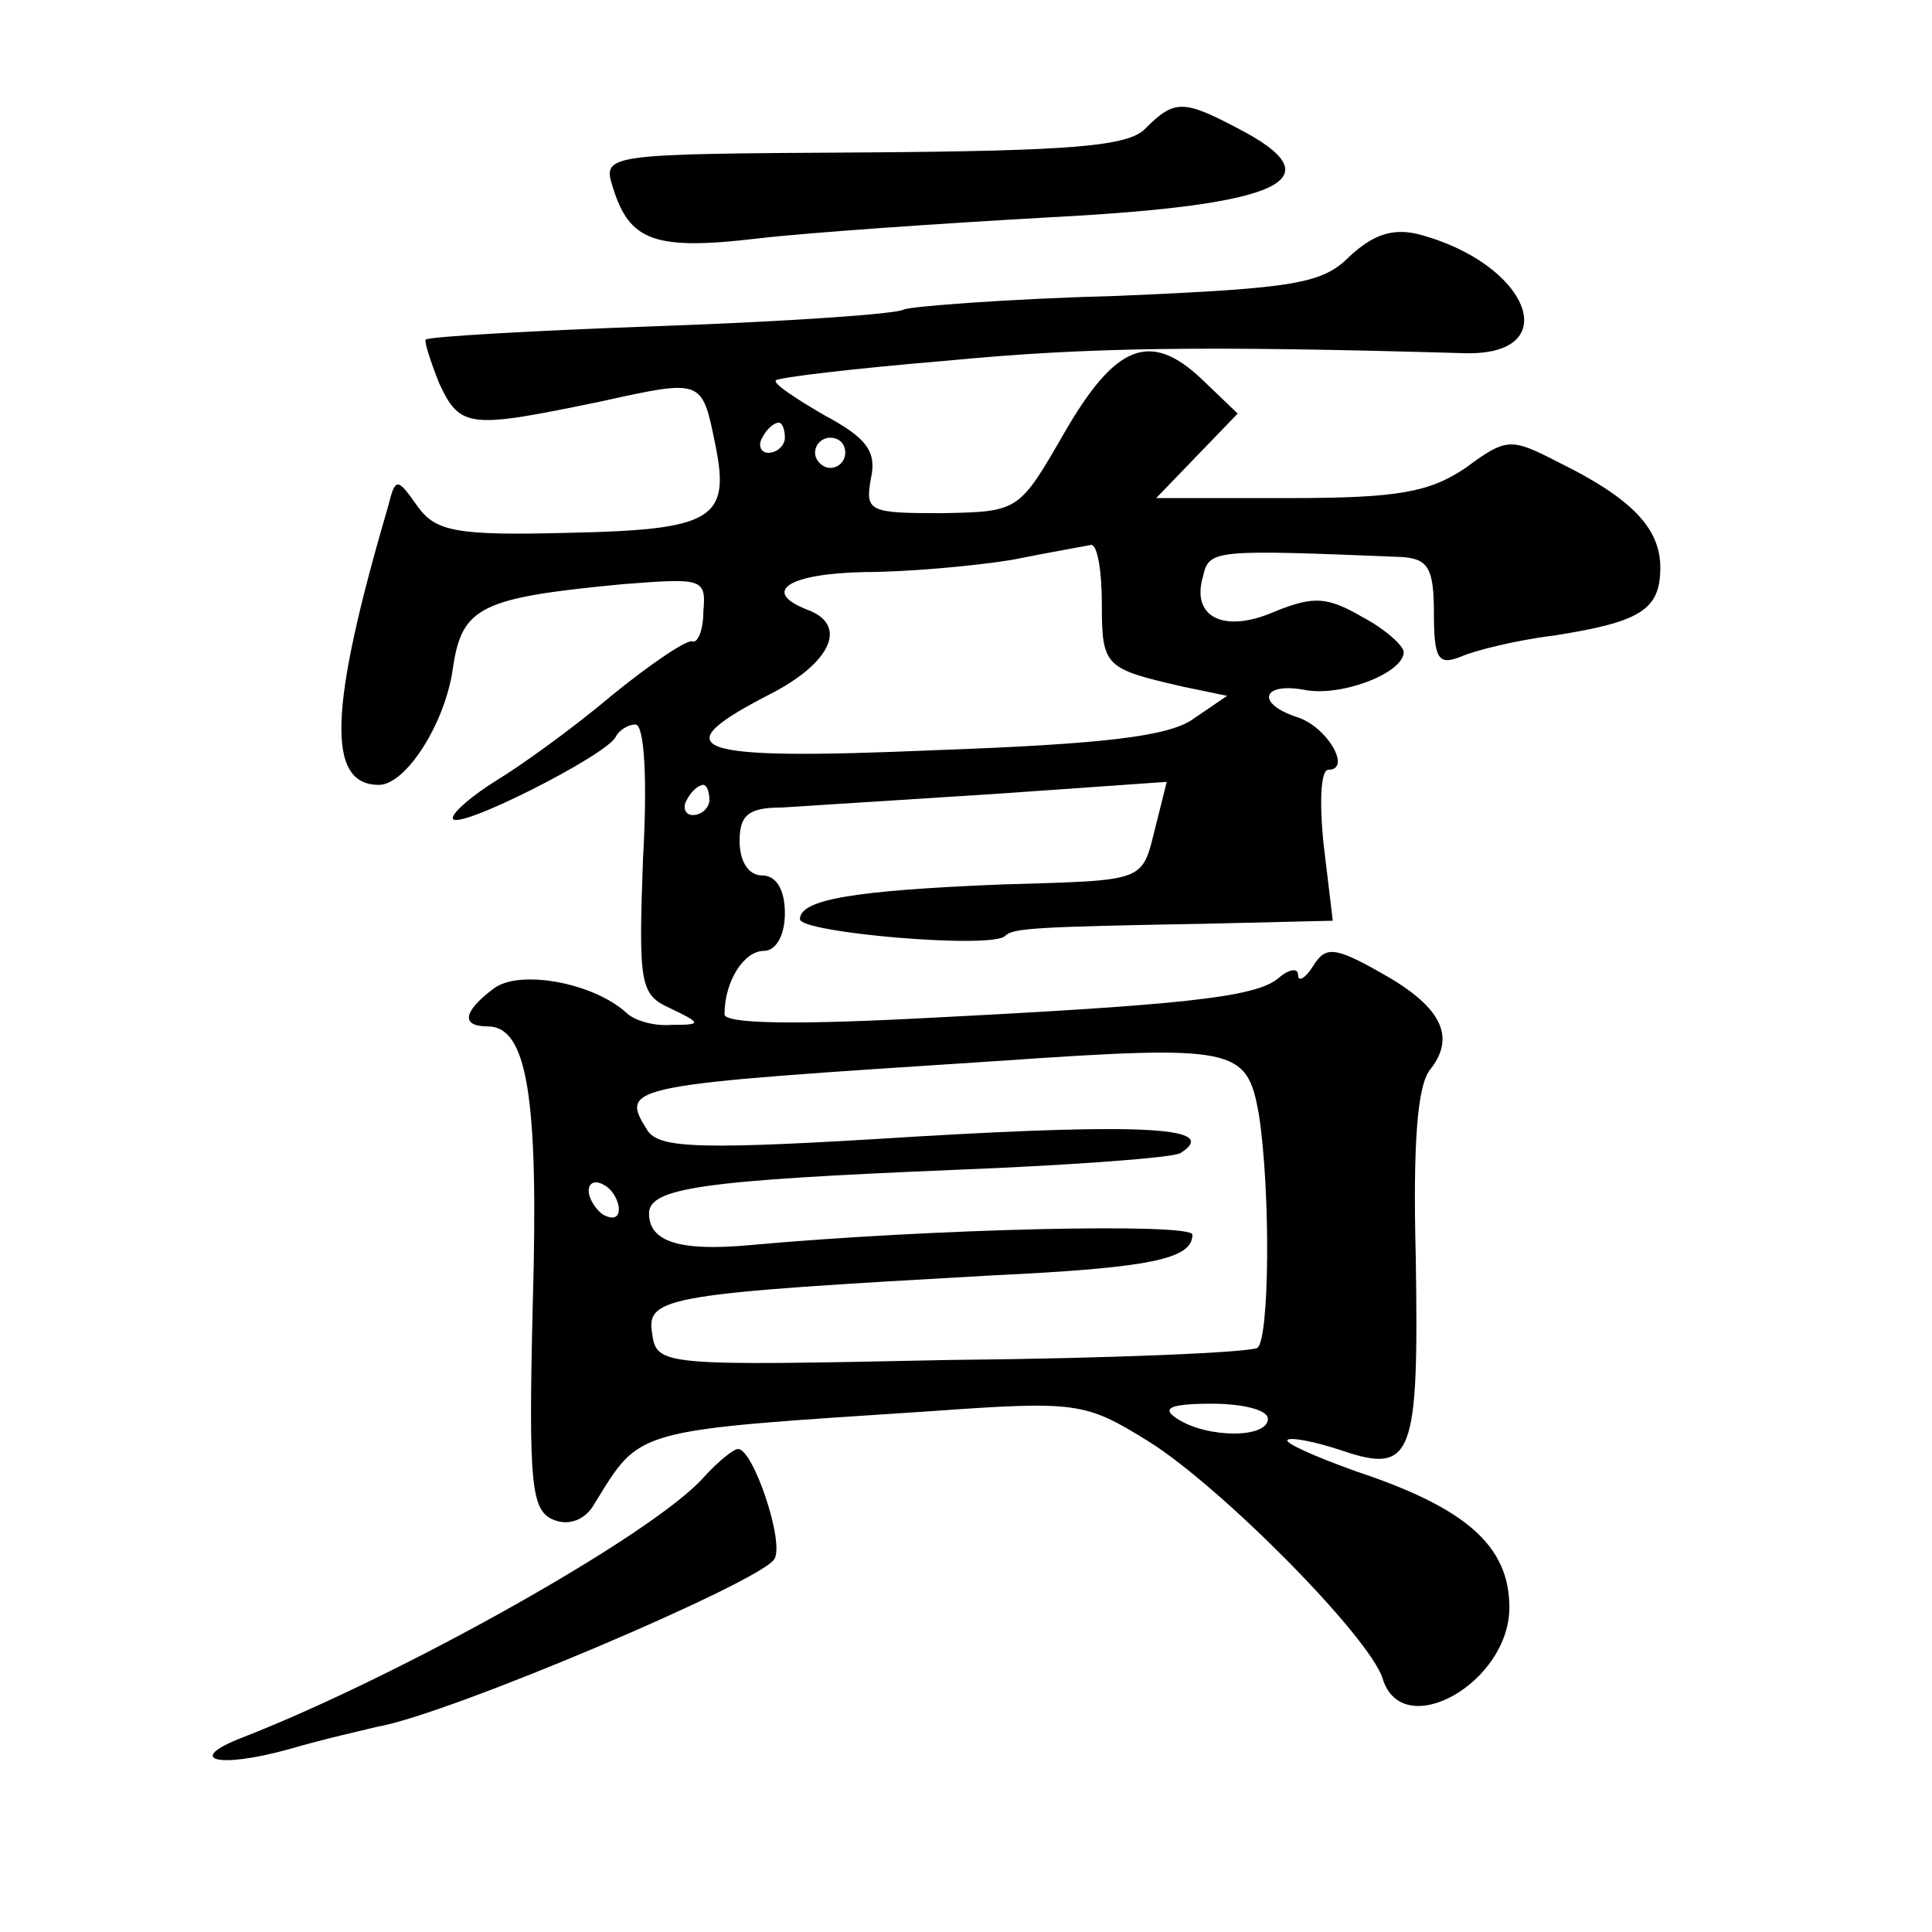 <?xml version="1.0" standalone="no"?>
<!DOCTYPE svg PUBLIC "-//W3C//DTD SVG 20010904//EN"
 "http://www.w3.org/TR/2001/REC-SVG-20010904/DTD/svg10.dtd">
<svg version="1.0" xmlns="http://www.w3.org/2000/svg"
 width="128pt" height="128pt" viewBox="0 0 128 128"
 preserveAspectRatio="xMidYMid meet">
<g transform="translate(0,128) scale(0.1,-0.1)"
fill="#0" stroke="none">
<path d="M759 1195 c-11 -12 -49 -15 -187 -16 -171 -1 -173 -1 -166 -23 11 -36
28 -42 96 -34 34 4 122 10 193 14 155 8 191 25 125 59 -36 19 -42 19 -61 0z M894
1110 c-18 -18 -36 -21 -153 -26 -74 -2 -137 -7 -142 -9 -4 -3 -77 -8 -161 -11 -84
-3 -154 -7 -156 -9 -1 -1 3 -14 9 -29 14 -30 20 -30 107 -12 68 15 67 15 76 -29
10 -49 -2 -56 -97 -58 -75 -2 -88 1 -100 17 -14 20 -15 20 -20 0 -39 -133 -41 -184
-6 -184 18 0 44 41 49 77 6 41 18 47 113 56 52 4 55 4 53 -18 0 -13 -4 -21 -7 -20
-3 2 -27 -14 -54 -36 -26 -22 -61 -47 -76 -56 -16 -10 -29 -21 -29 -25 0 -10 103
42 108 54 2 4 8 8 13 8 6 0 8 -37 5 -89 -3 -83 -2 -90 18 -99 21 -10 21 -11 1 -11
-12 -1 -25 3 -30 8 -22 20 -71 29 -88 16 -20 -15 -22 -25 -4 -25 26 0 34 -45 30
-183 -3 -122 -1 -138 14 -144 10 -4 21 0 27 11 31 50 24 48 222 61 98 7 103 6 145
-20 48 -30 146 -129 155 -157 13 -43 84 -3 84 47 0 41 -29 66 -101 90 -28 10 -48
19 -46 21 2 2 18 -1 36 -7 47 -16 51 -4 49 127 -2 77 1 116 10 126 17 22 6 42 -34
64 -30 17 -36 17 -44 4 -5 -8 -10 -11 -10 -6 0 5 -6 4 -13 -2 -15 -13 -65 -18 -244
-27 -80 -4 -123 -3 -123 3 0 22 13 42 26 42 8 0 14 10 14 25 0 16 -6 25 -15 25
-9 0 -15 9 -15 23 0 17 6 22 28 22 15 1 78 5 141 9 l114 8 -7 -28 c-10 -39 -4 -37
-103 -40 -98 -4 -133 -10 -133 -23 0 -9 128 -20 136 -11 5 5 19 6 133 8 l84 2 -6
50 c-3 28 -2 50 3 50 16 0 -1 29 -21 35 -27 9 -23 23 5 18 24 -5 66 11 66 25 0
4 -12 15 -27 23 -24 14 -33 14 -58 4 -34 -15 -56 -4 -48 23 4 18 7 18 131 13 18
-1 22 -7 22 -37 0 -31 3 -35 18 -29 9 4 37 11 62 14 57 9 70 17 70 45 0 26 -19
46 -68 70 -31 16 -34 16 -61 -4 -24 -16 -44 -20 -117 -20 l-88 0 27 28 27 28 -24
23 c-34 32 -57 23 -91 -36 -30 -52 -30 -52 -81 -53 -48 0 -51 1 -47 23 4 18 -3
27 -31 42 -19 11 -34 21 -32 23 2 2 53 8 113 13 93 9 170 10 343 5 68 -2 43 60
-31 79 -17 4 -30 -1 -45 -15z m-374 -120 c0 -5 -5 -10 -11 -10 -5 0 -7 5 -4 10
3 6 8 10 11 10 2 0 4 -4 4 -10z m40 -10 c0 -5 -4 -10 -10 -10 -5 0 -10 5 -10 10
0 6 5 10 10 10 6 0 10 -4 10 -10z m170 -100 c0 -42 2 -43 54 -55 l29 -6 -22 -15
c-16 -12 -61 -17 -171 -21 -163 -7 -182 0 -110 37 41 21 52 46 25 56 -31 12 -13
24 38 25 28 0 72 4 97 8 25 5 48 9 53 10 4 0 7 -17 7 -39z m-260 -130 c0 -5 -5
-10 -11 -10 -5 0 -7 5 -4 10 3 6 8 10 11 10 2 0 4 -4 4 -10z m364 -208 c8 -52 7
-150 -1 -155 -5 -3 -96 -7 -203 -8 -193 -4 -195 -4 -198 18 -4 24 12 26 225 38
106 5 133 11 133 27 0 8 -174 4 -294 -7 -45 -4 -66 2 -66 21 0 17 35 22 204 29
76 3 143 8 148 11 27 17 -22 20 -175 11 -143 -9 -170 -8 -178 4 -19 30 -15 30 231
46 159 11 166 9 174 -35z m-424 -63 c0 -6 -4 -7 -10 -4 -5 3 -10 11 -10 16 0 6
5 7 10 4 6 -3 10 -11 10 -16z m430 -139 c0 -13 -40 -13 -60 0 -11 7 -5 10 23 10
20 0 37 -4 37 -10z M466 301 c-34 -38 -200 -131 -305 -172 -39 -15 -17 -21 30 -8
24 7 51 13 59 15 47 8 254 96 263 111 7 11 -14 73 -24 73 -3 0 -13 -8 -23 -19z"/>
</g>
</svg>
